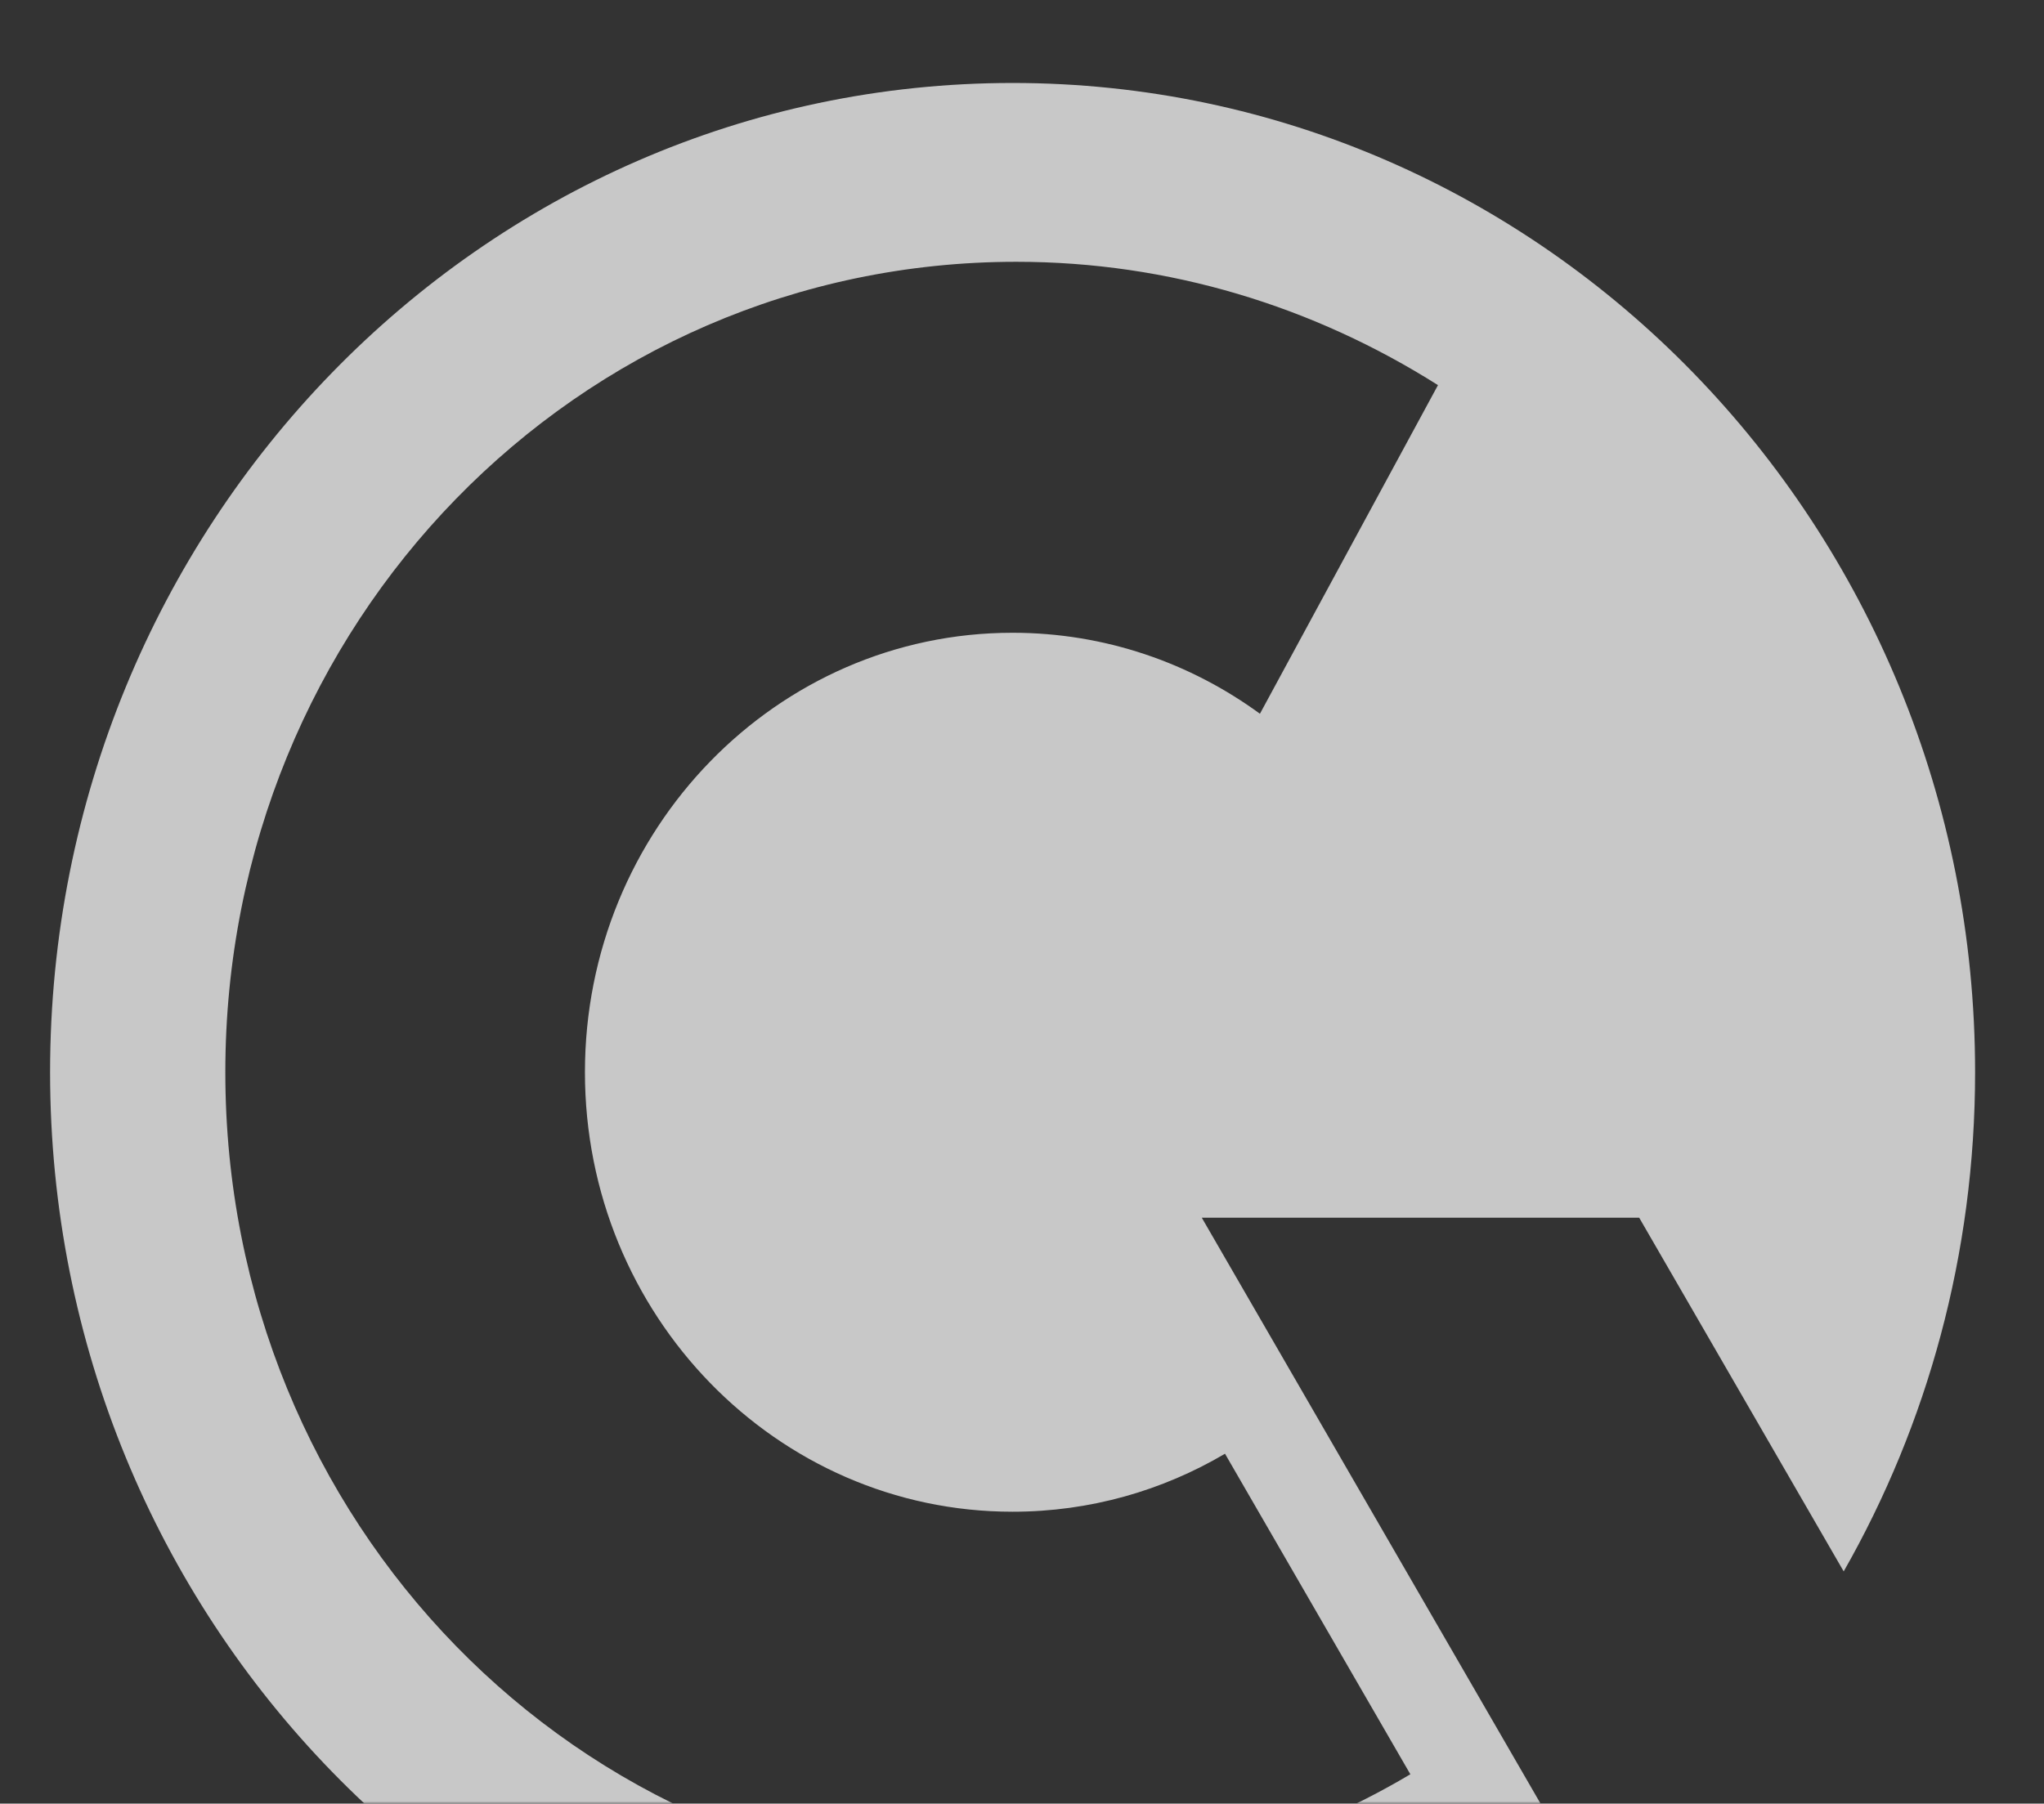 <svg width="443" height="391" viewBox="0 0 443 391" fill="none" xmlns="http://www.w3.org/2000/svg">
<rect x="0" y="0" width="443" height="391" fill="#333333" stroke="none"/>
<g opacity="0.8">
<mask id="mask0_1026_13515" style="mask-type:alpha" maskUnits="userSpaceOnUse" x="0" y="0" width="444" height="391">
<rect x="0.898" y="0.711" width="442.105" height="390.288" rx="10" fill="#F6F6F6"/>
</mask>
<g mask="url(#mask0_1026_13515)">
<path fill-rule="evenodd" clip-rule="evenodd" d="M219.461 17.988C334.666 17.988 428.067 114.003 428.067 232.447C428.067 271.916 417.685 308.894 399.587 340.657L355.268 263.983H260.467L342.39 405.704C307.915 431.6 265.43 446.899 219.461 446.899C104.25 446.899 10.855 350.884 10.855 232.44C10.855 114.003 104.25 17.988 219.461 17.988ZM273.073 154.721L311.656 83.49C284.707 66.442 253.435 56.753 220.279 56.753C124.97 56.753 48.835 135.274 48.835 232.447C48.835 329.863 124.97 408.134 220.279 408.134C251.013 408.134 280.119 399.815 305.669 384.637L265.496 315.147C251.933 323.148 236.213 327.72 219.454 327.72C168.273 327.72 126.774 285.065 126.774 232.447C126.774 179.83 168.265 137.174 219.454 137.174C239.43 137.174 257.934 143.677 273.065 154.729L273.073 154.721Z" fill="#EDEDED"/>
</g>
</g>
</svg>
